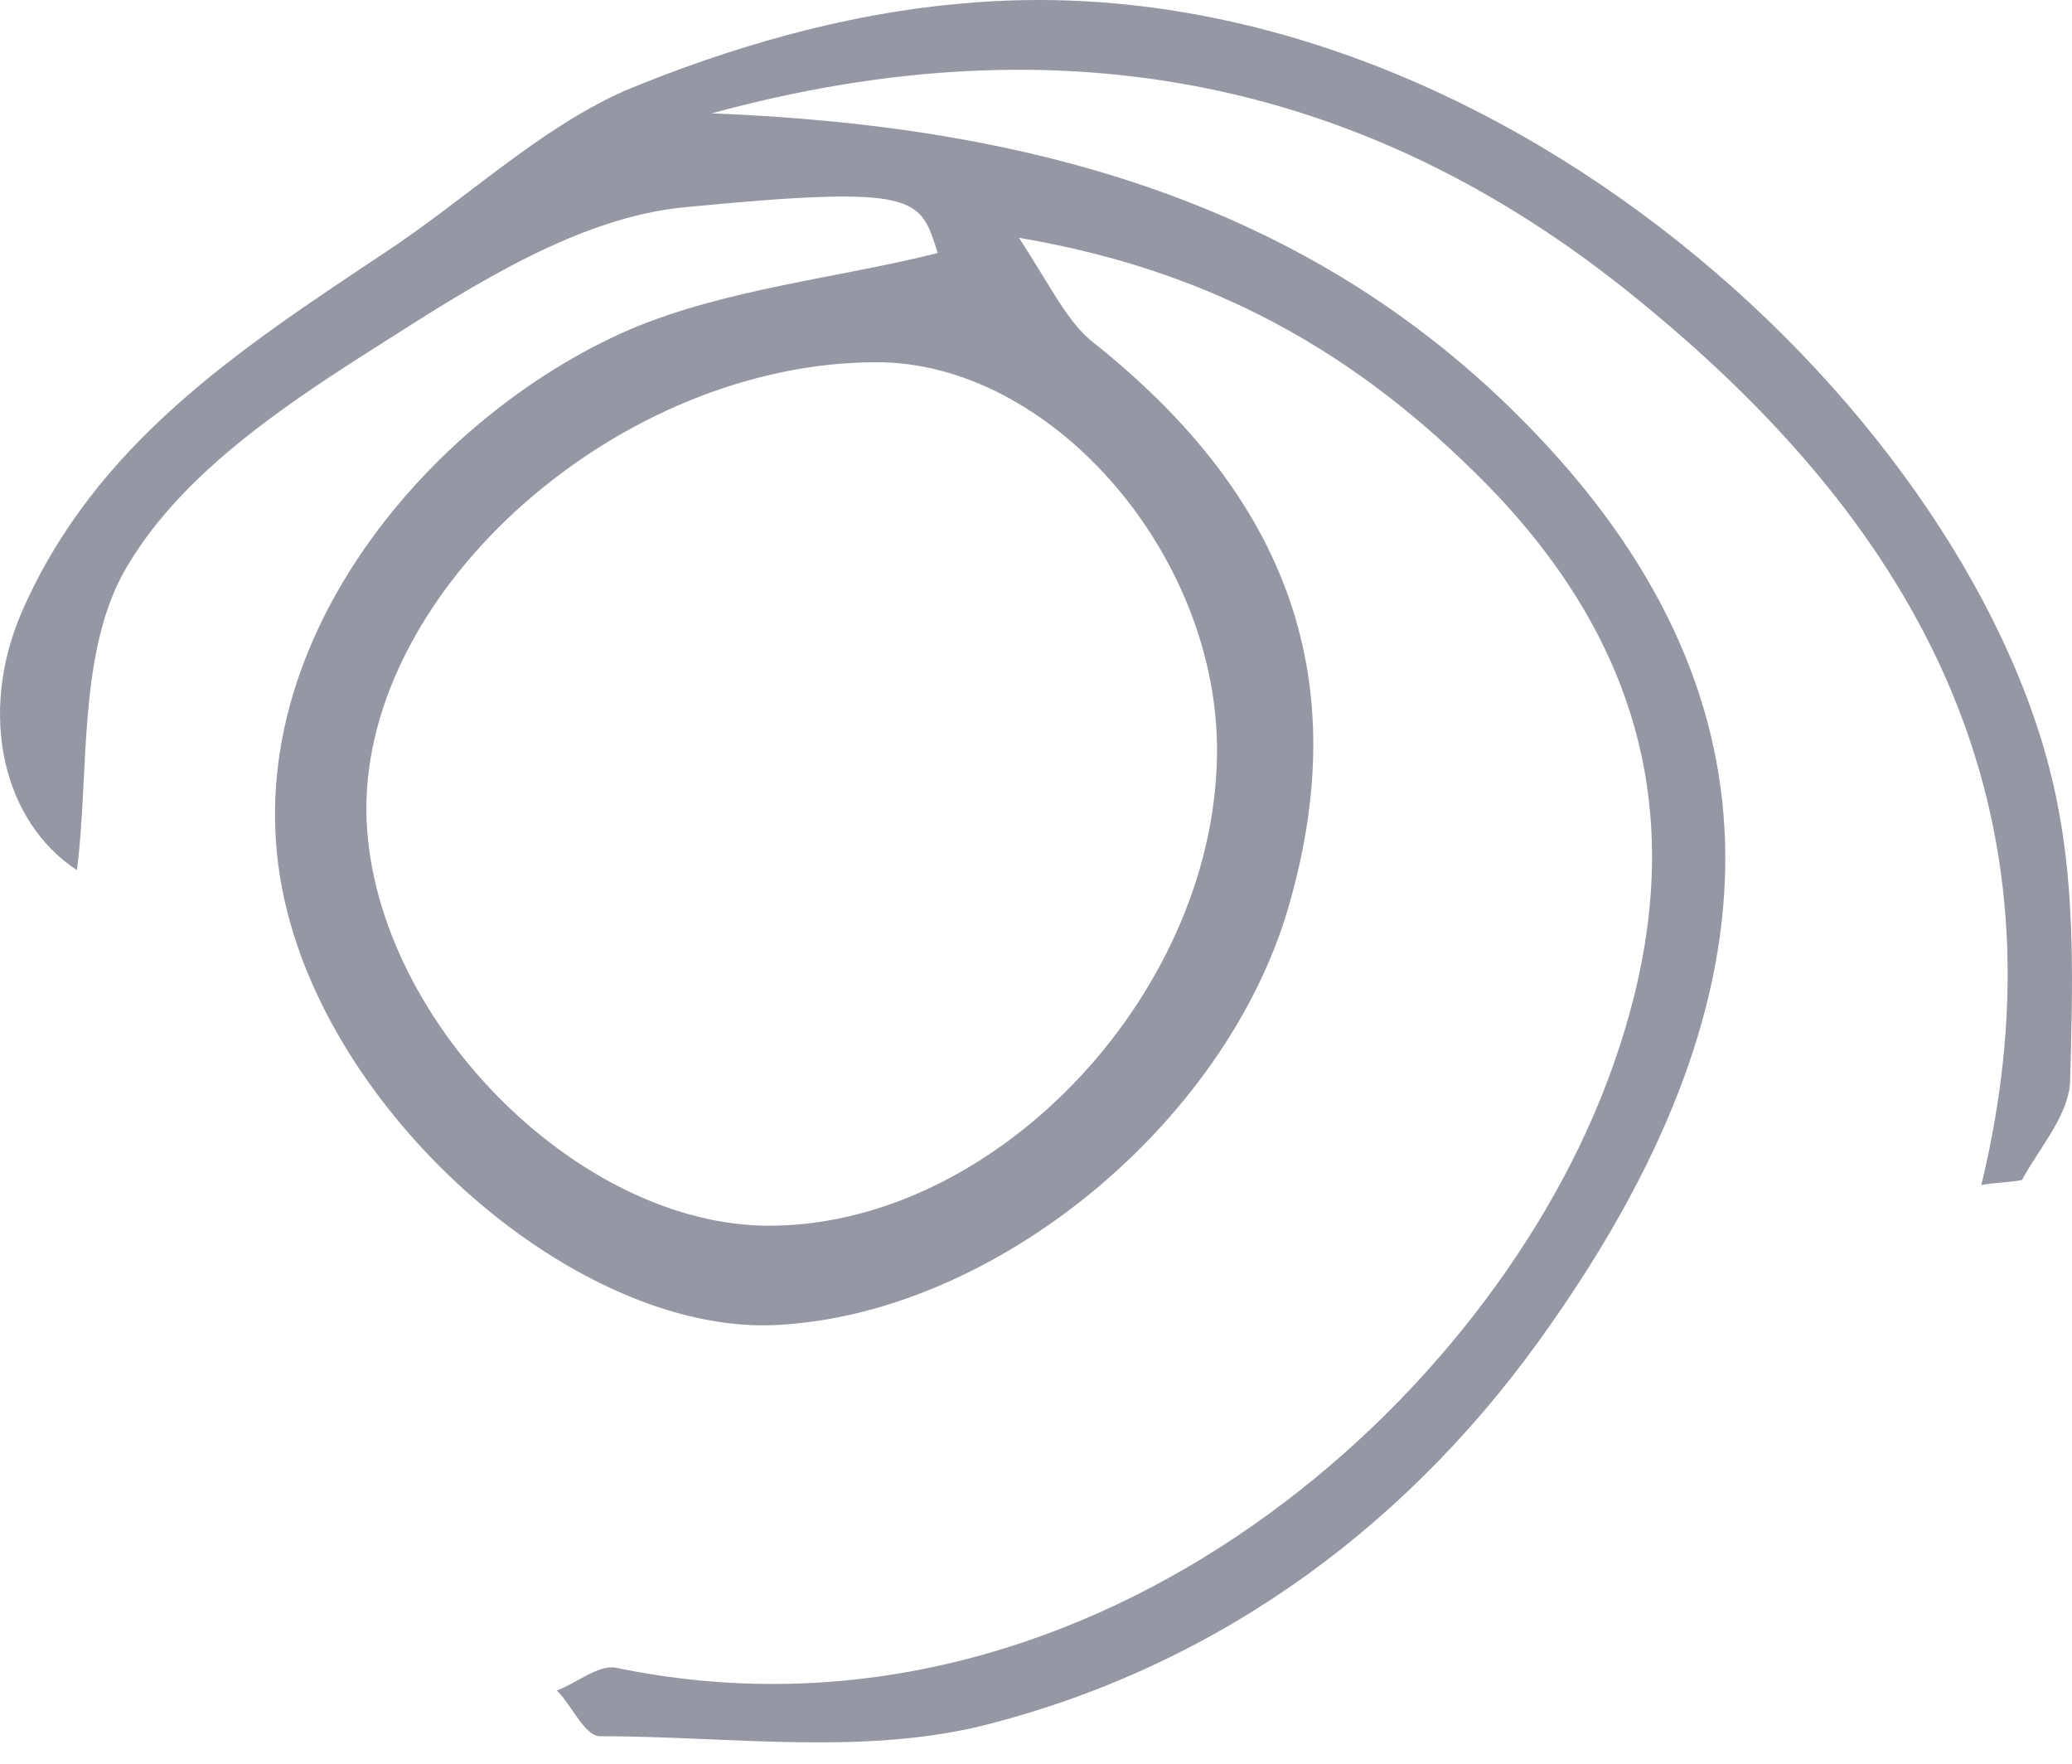 <?xml version="1.0" encoding="UTF-8"?> <svg xmlns="http://www.w3.org/2000/svg" width="47" height="40" viewBox="0 0 47 40" fill="none"> <path d="M44.943 26.877C47.017 18.295 43.503 12.017 37.34 6.948C31.177 1.822 24.151 0.382 16.144 2.571C23.575 2.859 30.141 4.702 35.152 10.174C40.739 16.279 40.163 22.903 35.209 29.987C32.099 34.48 27.779 37.705 22.48 39.088C19.658 39.836 16.548 39.376 13.61 39.376C13.265 39.376 12.977 38.684 12.631 38.339C13.092 38.166 13.553 37.763 13.956 37.82C24.439 40.009 33.539 32.118 36.419 24.631C38.32 19.677 37.744 15.242 33.942 11.21C31.177 8.33 27.894 6.199 23.114 5.393C23.863 6.545 24.208 7.294 24.784 7.754C29.277 11.325 30.717 15.473 29.219 20.599C27.779 25.494 22.595 29.757 17.7 30.045C13.322 30.333 7.793 25.667 6.526 20.714C5.028 14.954 9.636 9.482 14.301 7.466C16.49 6.545 18.967 6.315 21.271 5.739C20.867 4.471 20.867 4.183 15.511 4.702C13.149 4.932 10.788 6.43 8.714 7.754C6.526 9.137 4.164 10.692 2.897 12.823C1.745 14.724 2.033 17.488 1.745 19.735C0.075 18.64 -0.501 16.221 0.478 13.917C2.148 10.058 5.431 7.927 8.714 5.739C10.557 4.529 12.228 2.916 14.186 2.052C16.548 1.073 19.14 0.324 21.674 0.094C33.712 -1.116 45.001 9.598 46.671 18.237C47.074 20.253 47.017 22.384 46.959 24.458C46.959 25.264 46.268 26.013 45.865 26.762C45.577 26.819 45.231 26.819 44.943 26.877ZM27.606 16.913C27.549 12.477 23.805 8.215 19.888 8.215C14.071 8.215 8.254 13.341 8.311 18.41C8.369 23.018 13.092 27.856 17.527 27.798C22.711 27.741 27.664 22.384 27.606 16.913Z" fill="#9597A3"></path> </svg> 